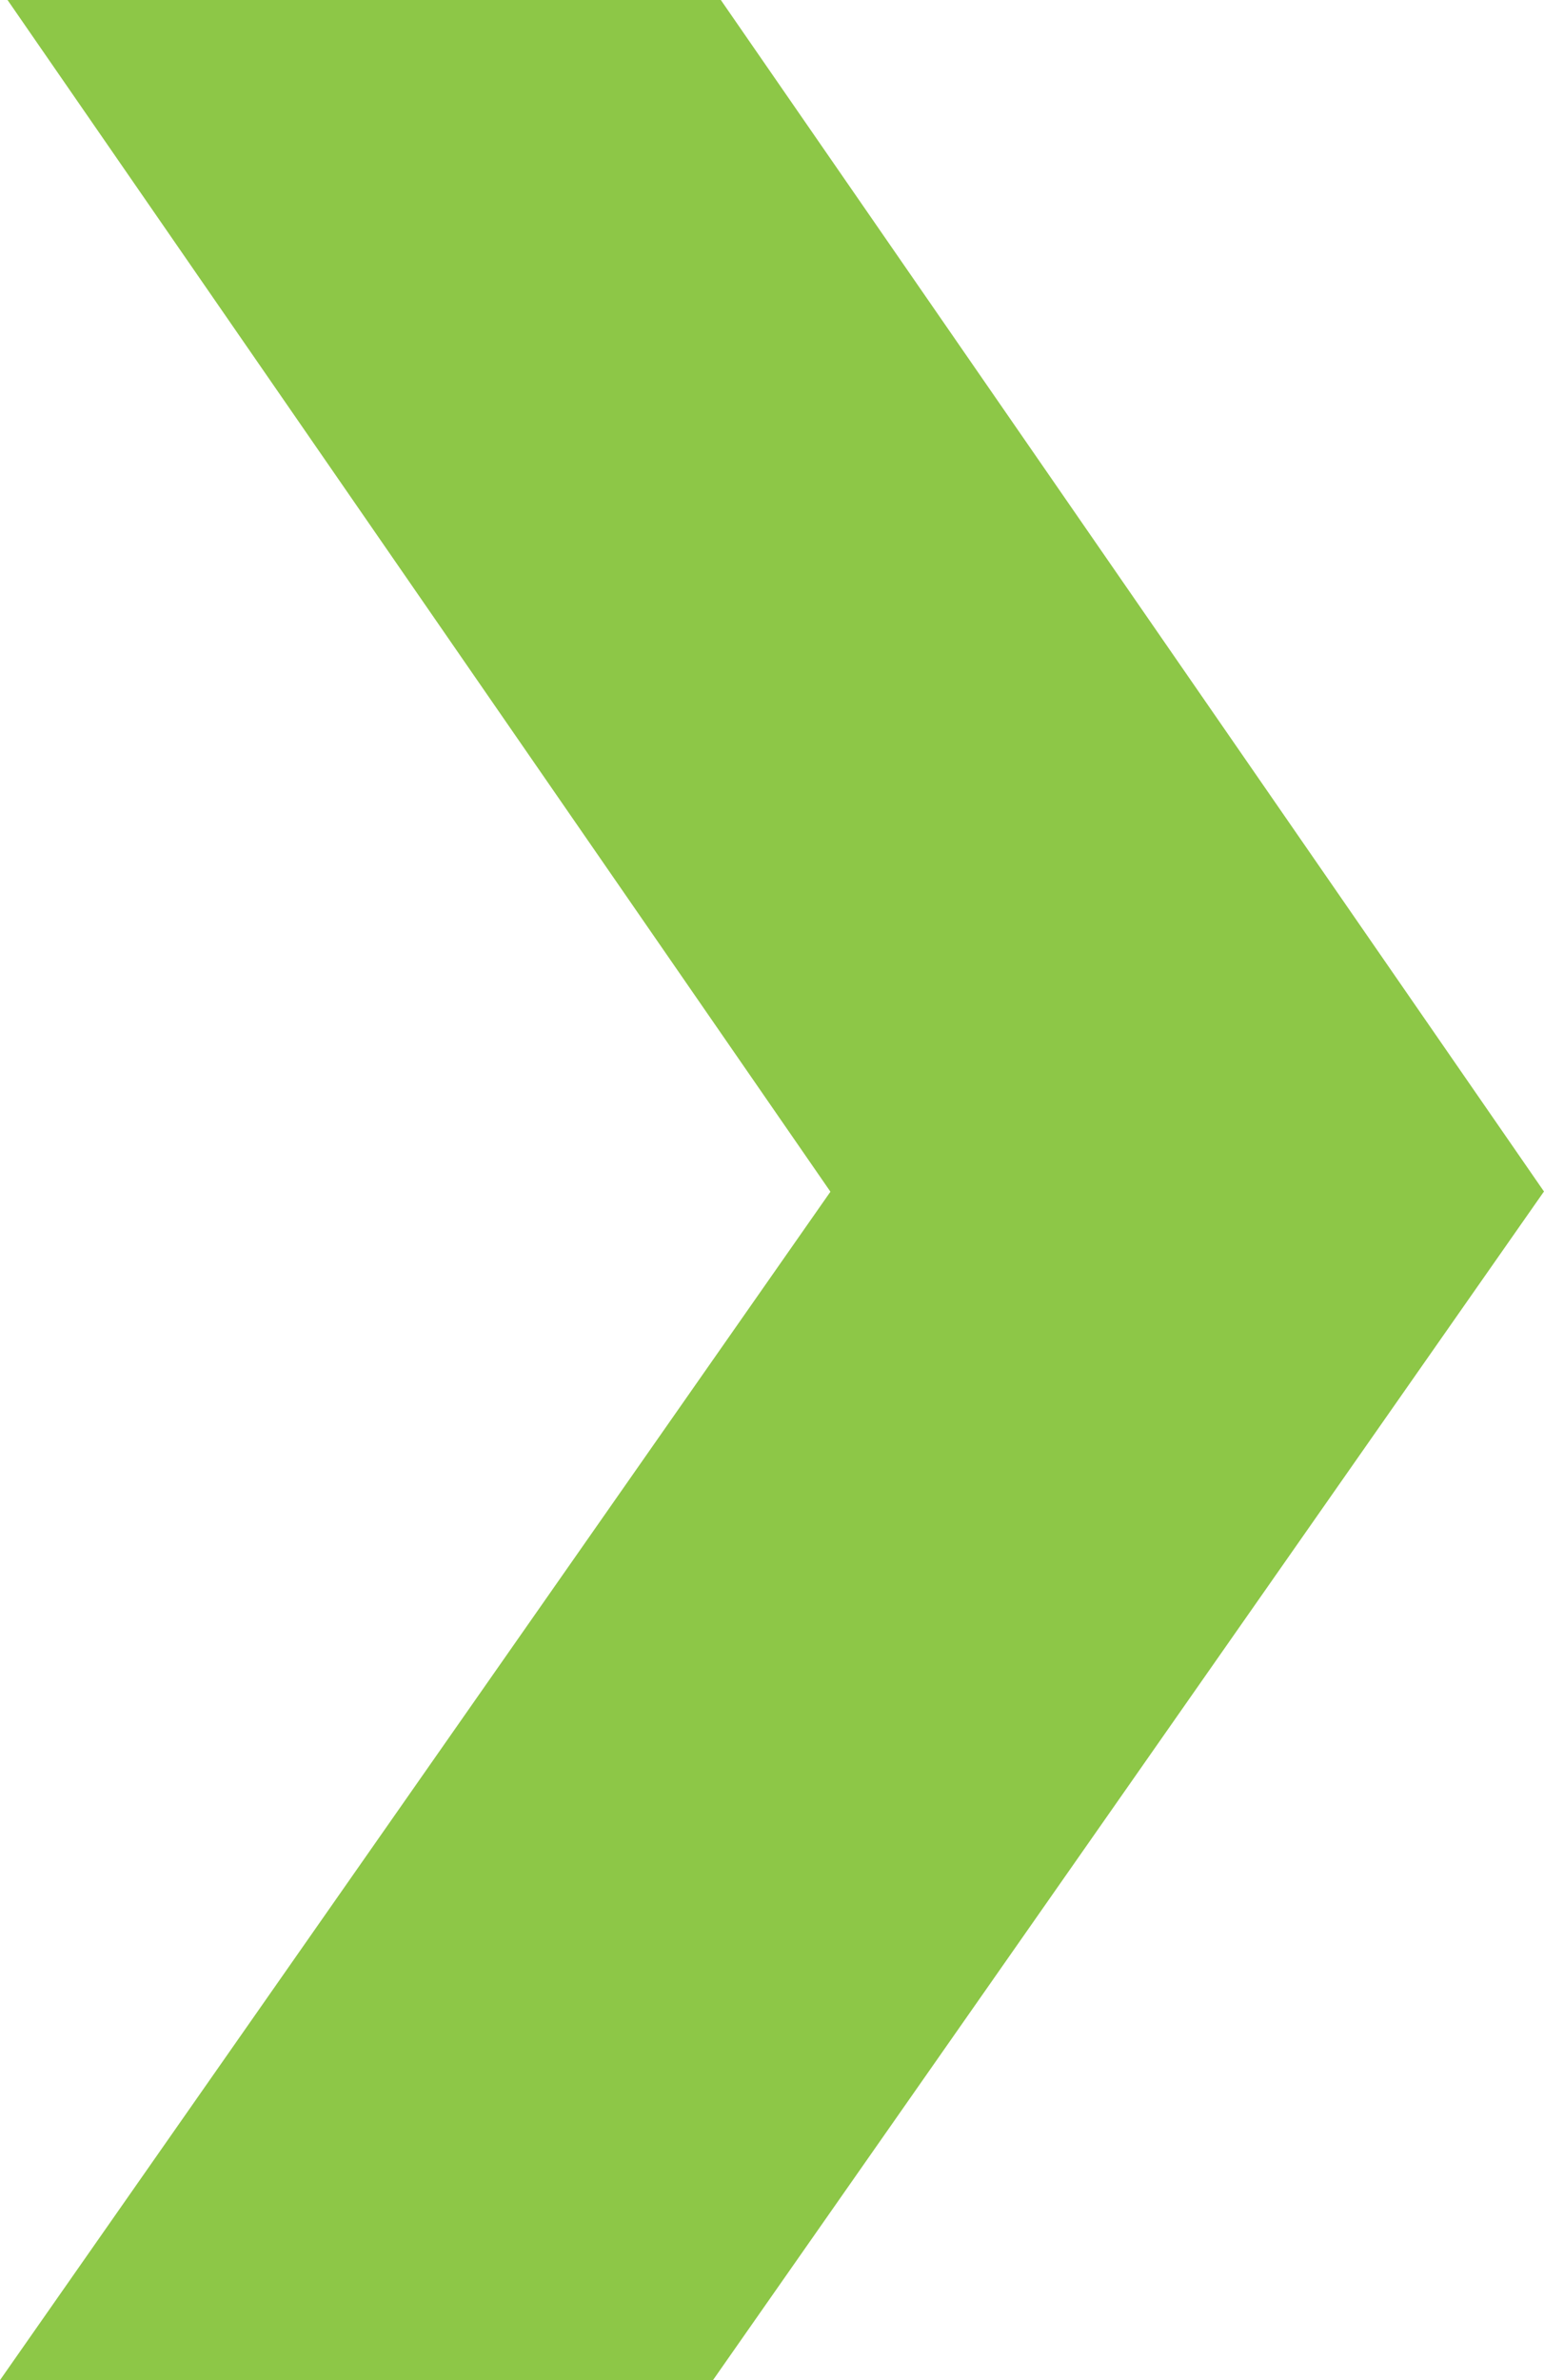 <svg width="109" height="168" viewBox="0 0 109 168" fill="none" xmlns="http://www.w3.org/2000/svg">
<path d="M109 84.096L108.981 84.077L50.888 0H0.532L58.625 84.116L0 168H50.333L109 84.096Z" fill="#8DC747"/>
</svg>
